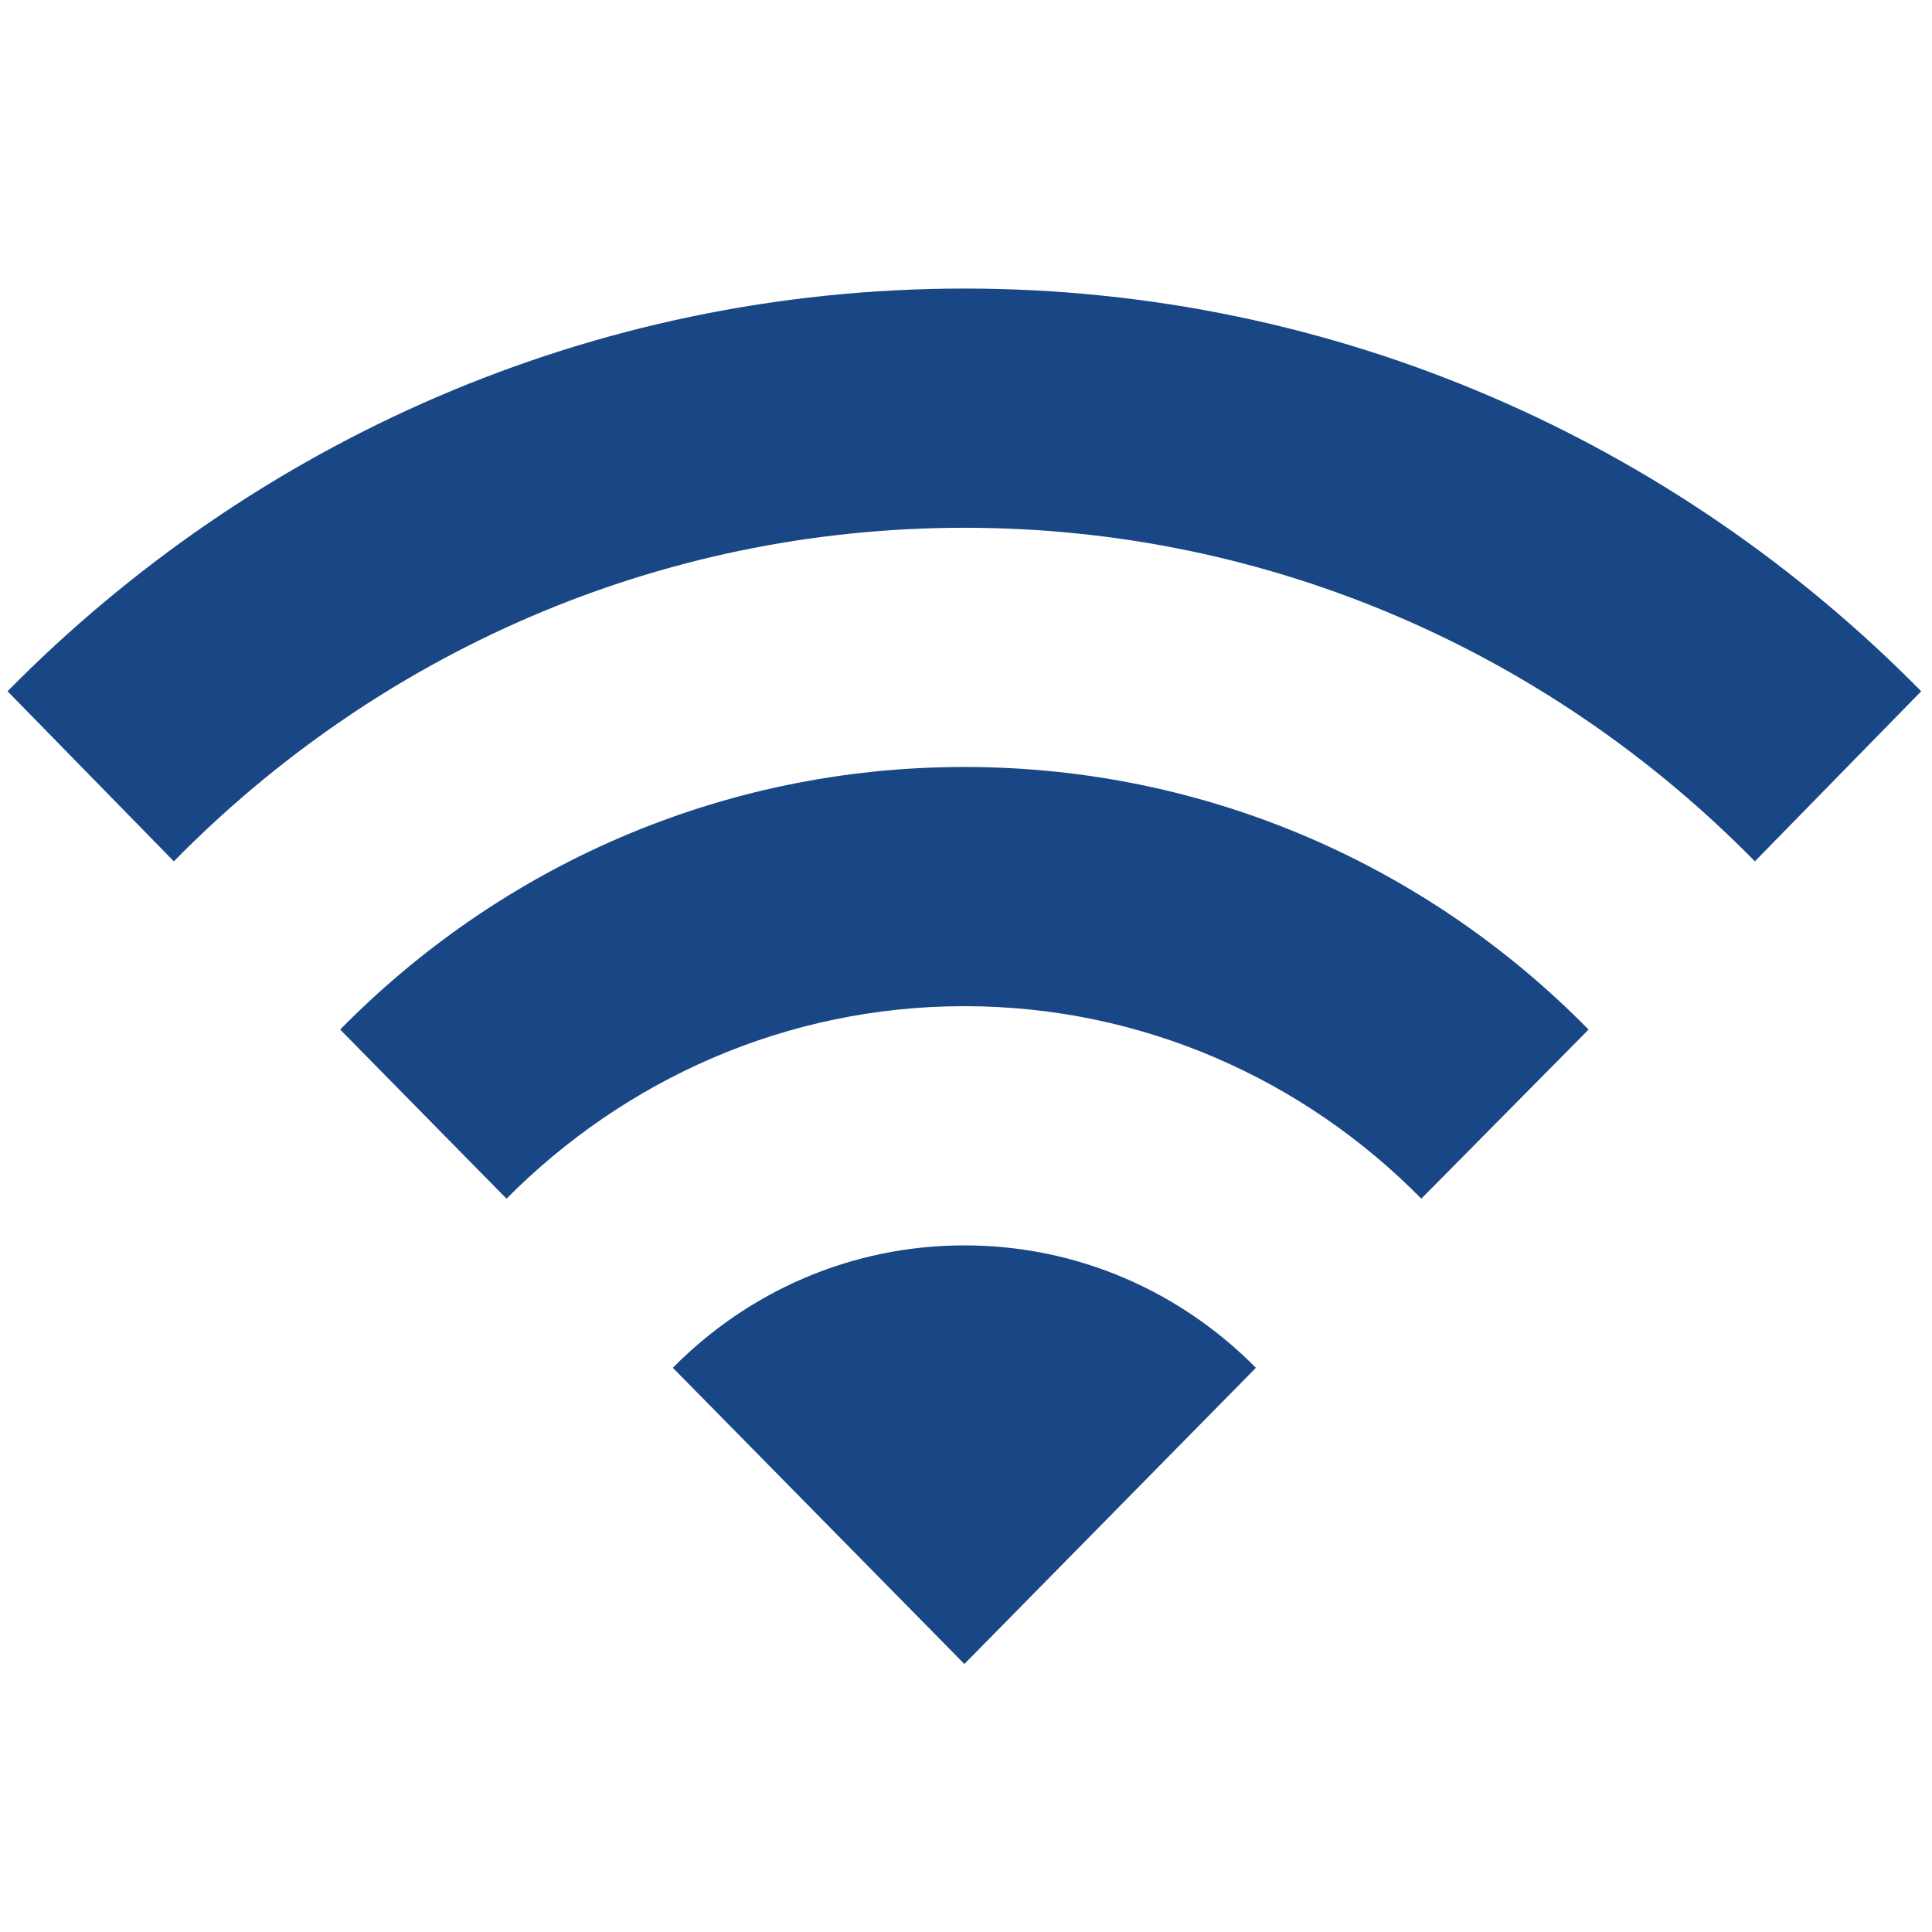 <?xml version="1.0" encoding="UTF-8" standalone="no"?><!DOCTYPE svg PUBLIC "-//W3C//DTD SVG 1.1//EN" "http://www.w3.org/Graphics/SVG/1.1/DTD/svg11.dtd"><svg width="100%" height="100%" viewBox="0 0 512 512" version="1.1" xmlns="http://www.w3.org/2000/svg" xmlns:xlink="http://www.w3.org/1999/xlink" xml:space="preserve" style="fill-rule:evenodd;clip-rule:evenodd;stroke-linejoin:round;stroke-miterlimit:1.414;"><path d="M255.568,330.04c30.207,0 57.45,12.378 77.26,32.441l-77.26,78.496l-77.259,-78.496c19.81,-20.063 47.053,-32.441 77.259,-32.441m0,-126.784c64.629,0 123.076,26.498 165.422,69.589l-44.327,44.818c-30.967,-31.458 -73.804,-51.015 -121.095,-51.015c-47.29,0 -90.127,19.557 -121.332,51.015l-44.089,-44.818c42.346,-43.091 100.793,-69.589 165.421,-69.589m0,-126.784c99.051,0 188.687,40.856 253.569,106.721l-44.073,45.071c-53.741,-54.723 -127.783,-88.4 -209.496,-88.4c-81.712,0 -155.754,33.677 -209.495,88.4l-44.073,-45.071c64.882,-65.865 154.518,-106.721 253.568,-106.721" style="fill:#194786;fill-rule:nonzero;"/></svg>